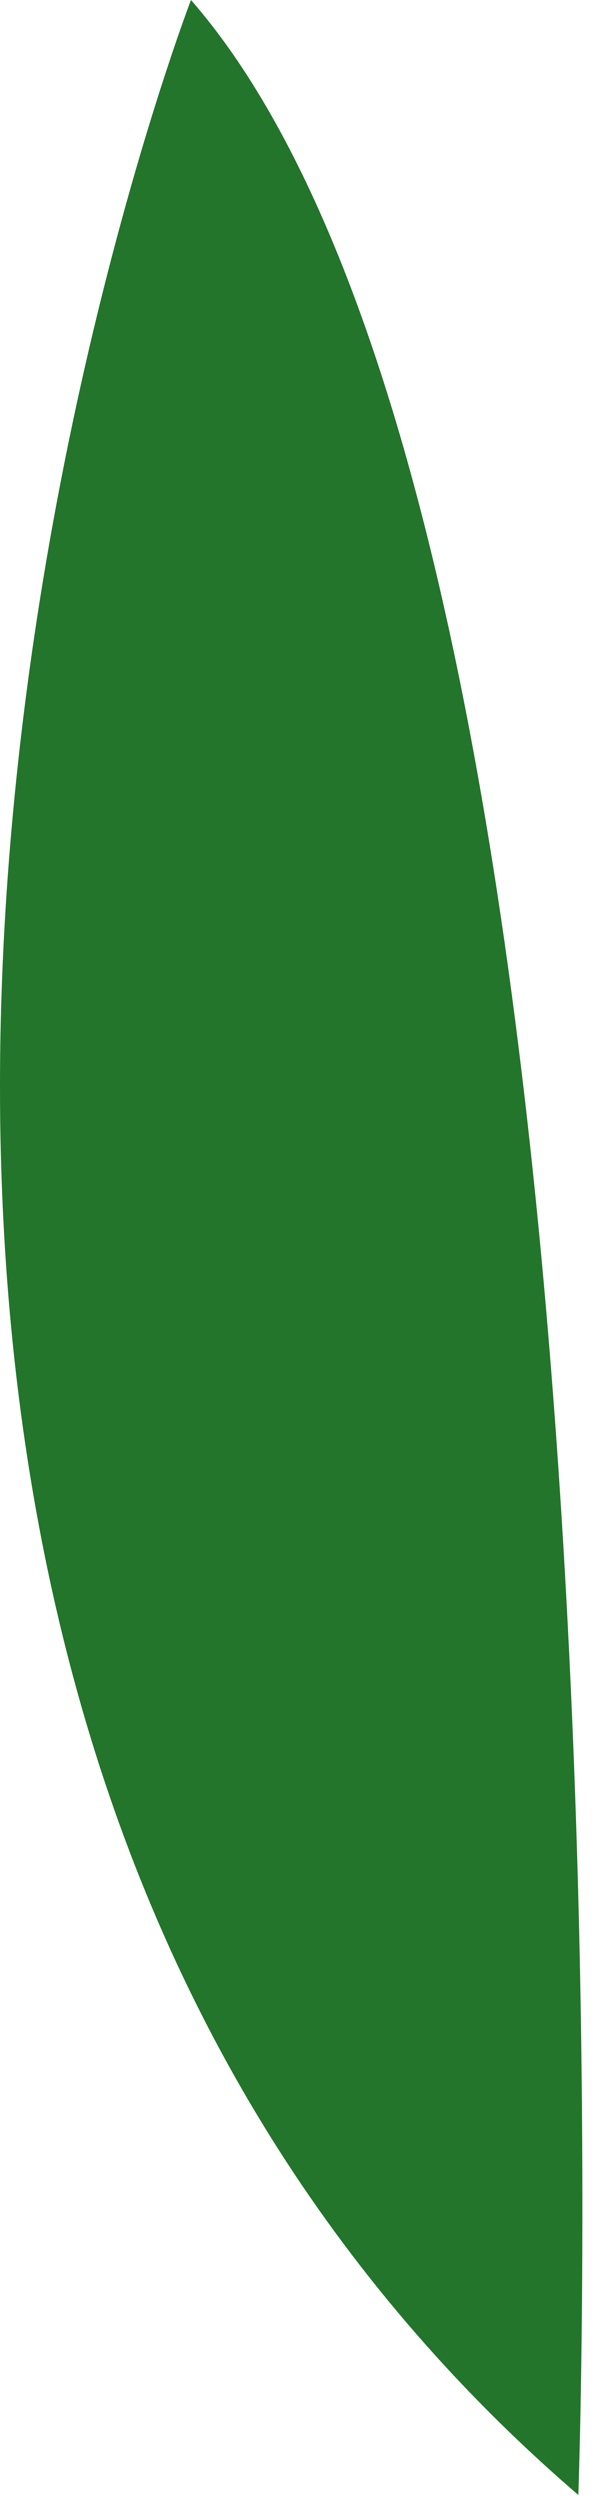 <?xml version="1.0" encoding="utf-8"?>
<svg xmlns="http://www.w3.org/2000/svg" fill="none" height="100%" overflow="visible" preserveAspectRatio="none" style="display: block;" viewBox="0 0 18 75" width="100%">
<path d="M17.379 74.852C17.379 74.852 19.532 15.797 5.739 0C5.739 0 -13.055 48.7 17.379 74.852Z" fill="#22752A" id="Vector"/>
</svg>